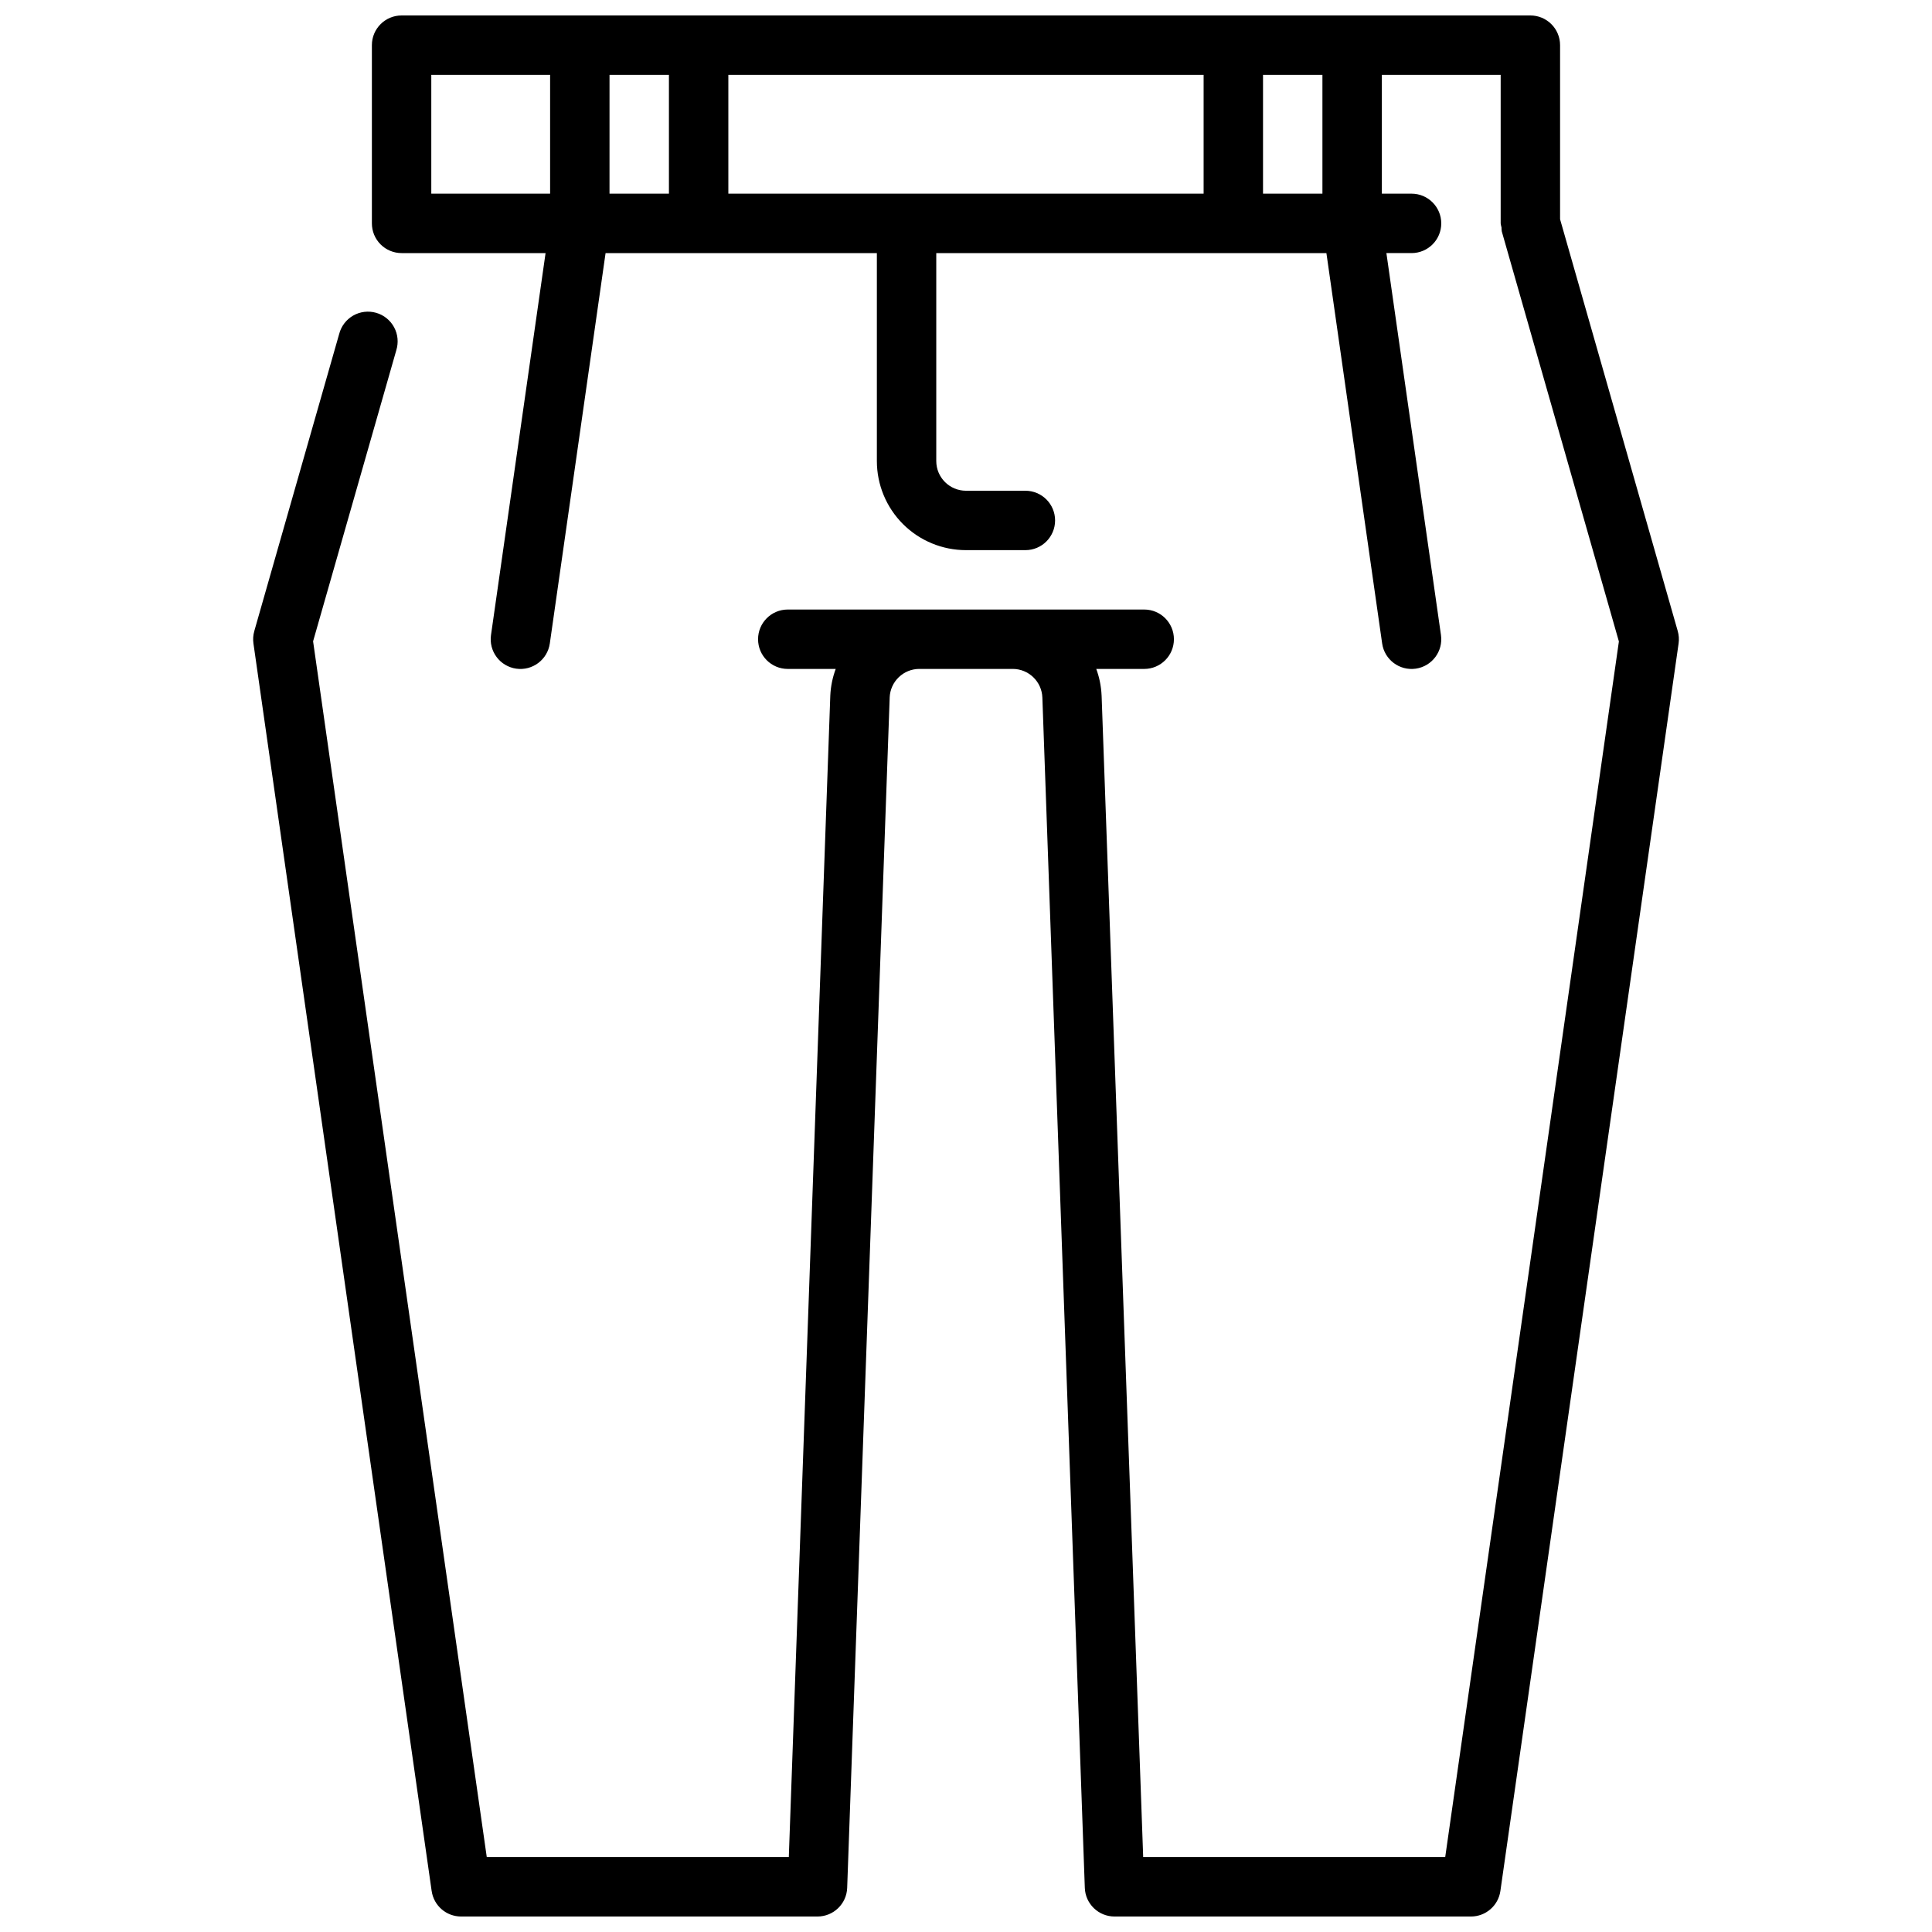 <?xml version="1.0" encoding="UTF-8"?>
<!-- Uploaded to: ICON Repo, www.svgrepo.com, Generator: ICON Repo Mixer Tools -->
<svg width="800px" height="800px" version="1.1" viewBox="144 144 512 512" xmlns="http://www.w3.org/2000/svg">
 <defs>
  <clipPath id="a">
   <path d="m211 148.09h378v503.81h-378z"/>
  </clipPath>
 </defs>
 <g clip-path="url(#a)">
  <path d="m588.62 311.24-31.184-109.14v-46.133c0-2.086-0.828-4.09-2.305-5.566-1.477-1.477-3.477-2.305-5.566-2.305h-299.14c-4.348 0-7.871 3.523-7.871 7.871v47.234c0 2.086 0.828 4.09 2.305 5.566 1.477 1.477 3.481 2.305 5.566 2.305h38.156l-14.461 101.22c-0.297 2.066 0.238 4.168 1.492 5.836 1.25 1.672 3.117 2.777 5.184 3.074 4.305 0.617 8.293-2.371 8.91-6.676l14.777-103.45h71.895v55.105c0 6.262 2.488 12.27 6.918 16.699 4.426 4.426 10.434 6.914 16.699 6.914h15.742c4.348 0 7.871-3.523 7.871-7.871 0-4.348-3.523-7.871-7.871-7.871h-15.742c-4.348 0-7.875-3.523-7.875-7.871v-55.105h103.39l14.773 103.45c0.617 4.305 4.606 7.293 8.91 6.676 4.305-0.617 7.293-4.606 6.676-8.91l-14.461-101.22h6.668c4.348 0 7.871-3.523 7.871-7.871 0-4.348-3.523-7.875-7.871-7.875h-7.871v-31.488h31.488v39.363c0.047 0.363 0.121 0.723 0.219 1.078 0 0.363 0.027 0.727 0.086 1.086l31.023 108.63-46.027 322.16h-80.039l-11.02-307.85h-0.004c-0.105-2.402-0.578-4.773-1.41-7.031h12.707c4.348 0 7.871-3.523 7.871-7.871s-3.523-7.871-7.871-7.871h-94.465c-4.348 0-7.871 3.523-7.871 7.871s3.523 7.871 7.871 7.871h12.707c-0.836 2.258-1.32 4.629-1.434 7.031l-10.996 307.85h-80.043l-46.027-322.2 22.043-77.105h-0.004c0.645-2.027 0.441-4.231-0.562-6.106-1.004-1.875-2.727-3.266-4.773-3.848-2.043-0.586-4.238-0.32-6.086 0.738-1.844 1.062-3.18 2.824-3.707 4.883l-22.492 78.719 0.004 0.004c-0.309 1.066-0.387 2.184-0.23 3.281l47.23 330.62h0.004c0.555 3.871 3.867 6.746 7.777 6.754h94.461c4.242 0.004 7.723-3.352 7.875-7.586l11.266-315.45h-0.004c0.156-4.238 3.633-7.59 7.875-7.59h24.719c4.238 0 7.719 3.352 7.871 7.59l11.25 315.45c0.152 4.234 3.633 7.59 7.871 7.586h94.465c3.914 0 7.234-2.875 7.793-6.754l47.23-330.62c0.156-1.098 0.078-2.215-0.227-3.281zm-251.6-115.92v-31.488h125.95v31.488zm-78.723-31.488h31.488v31.488h-31.488zm47.23 31.488 0.004-31.488h15.742v31.488zm188.93 0h-15.742v-31.488h15.742z"/>
 </g>
</svg>